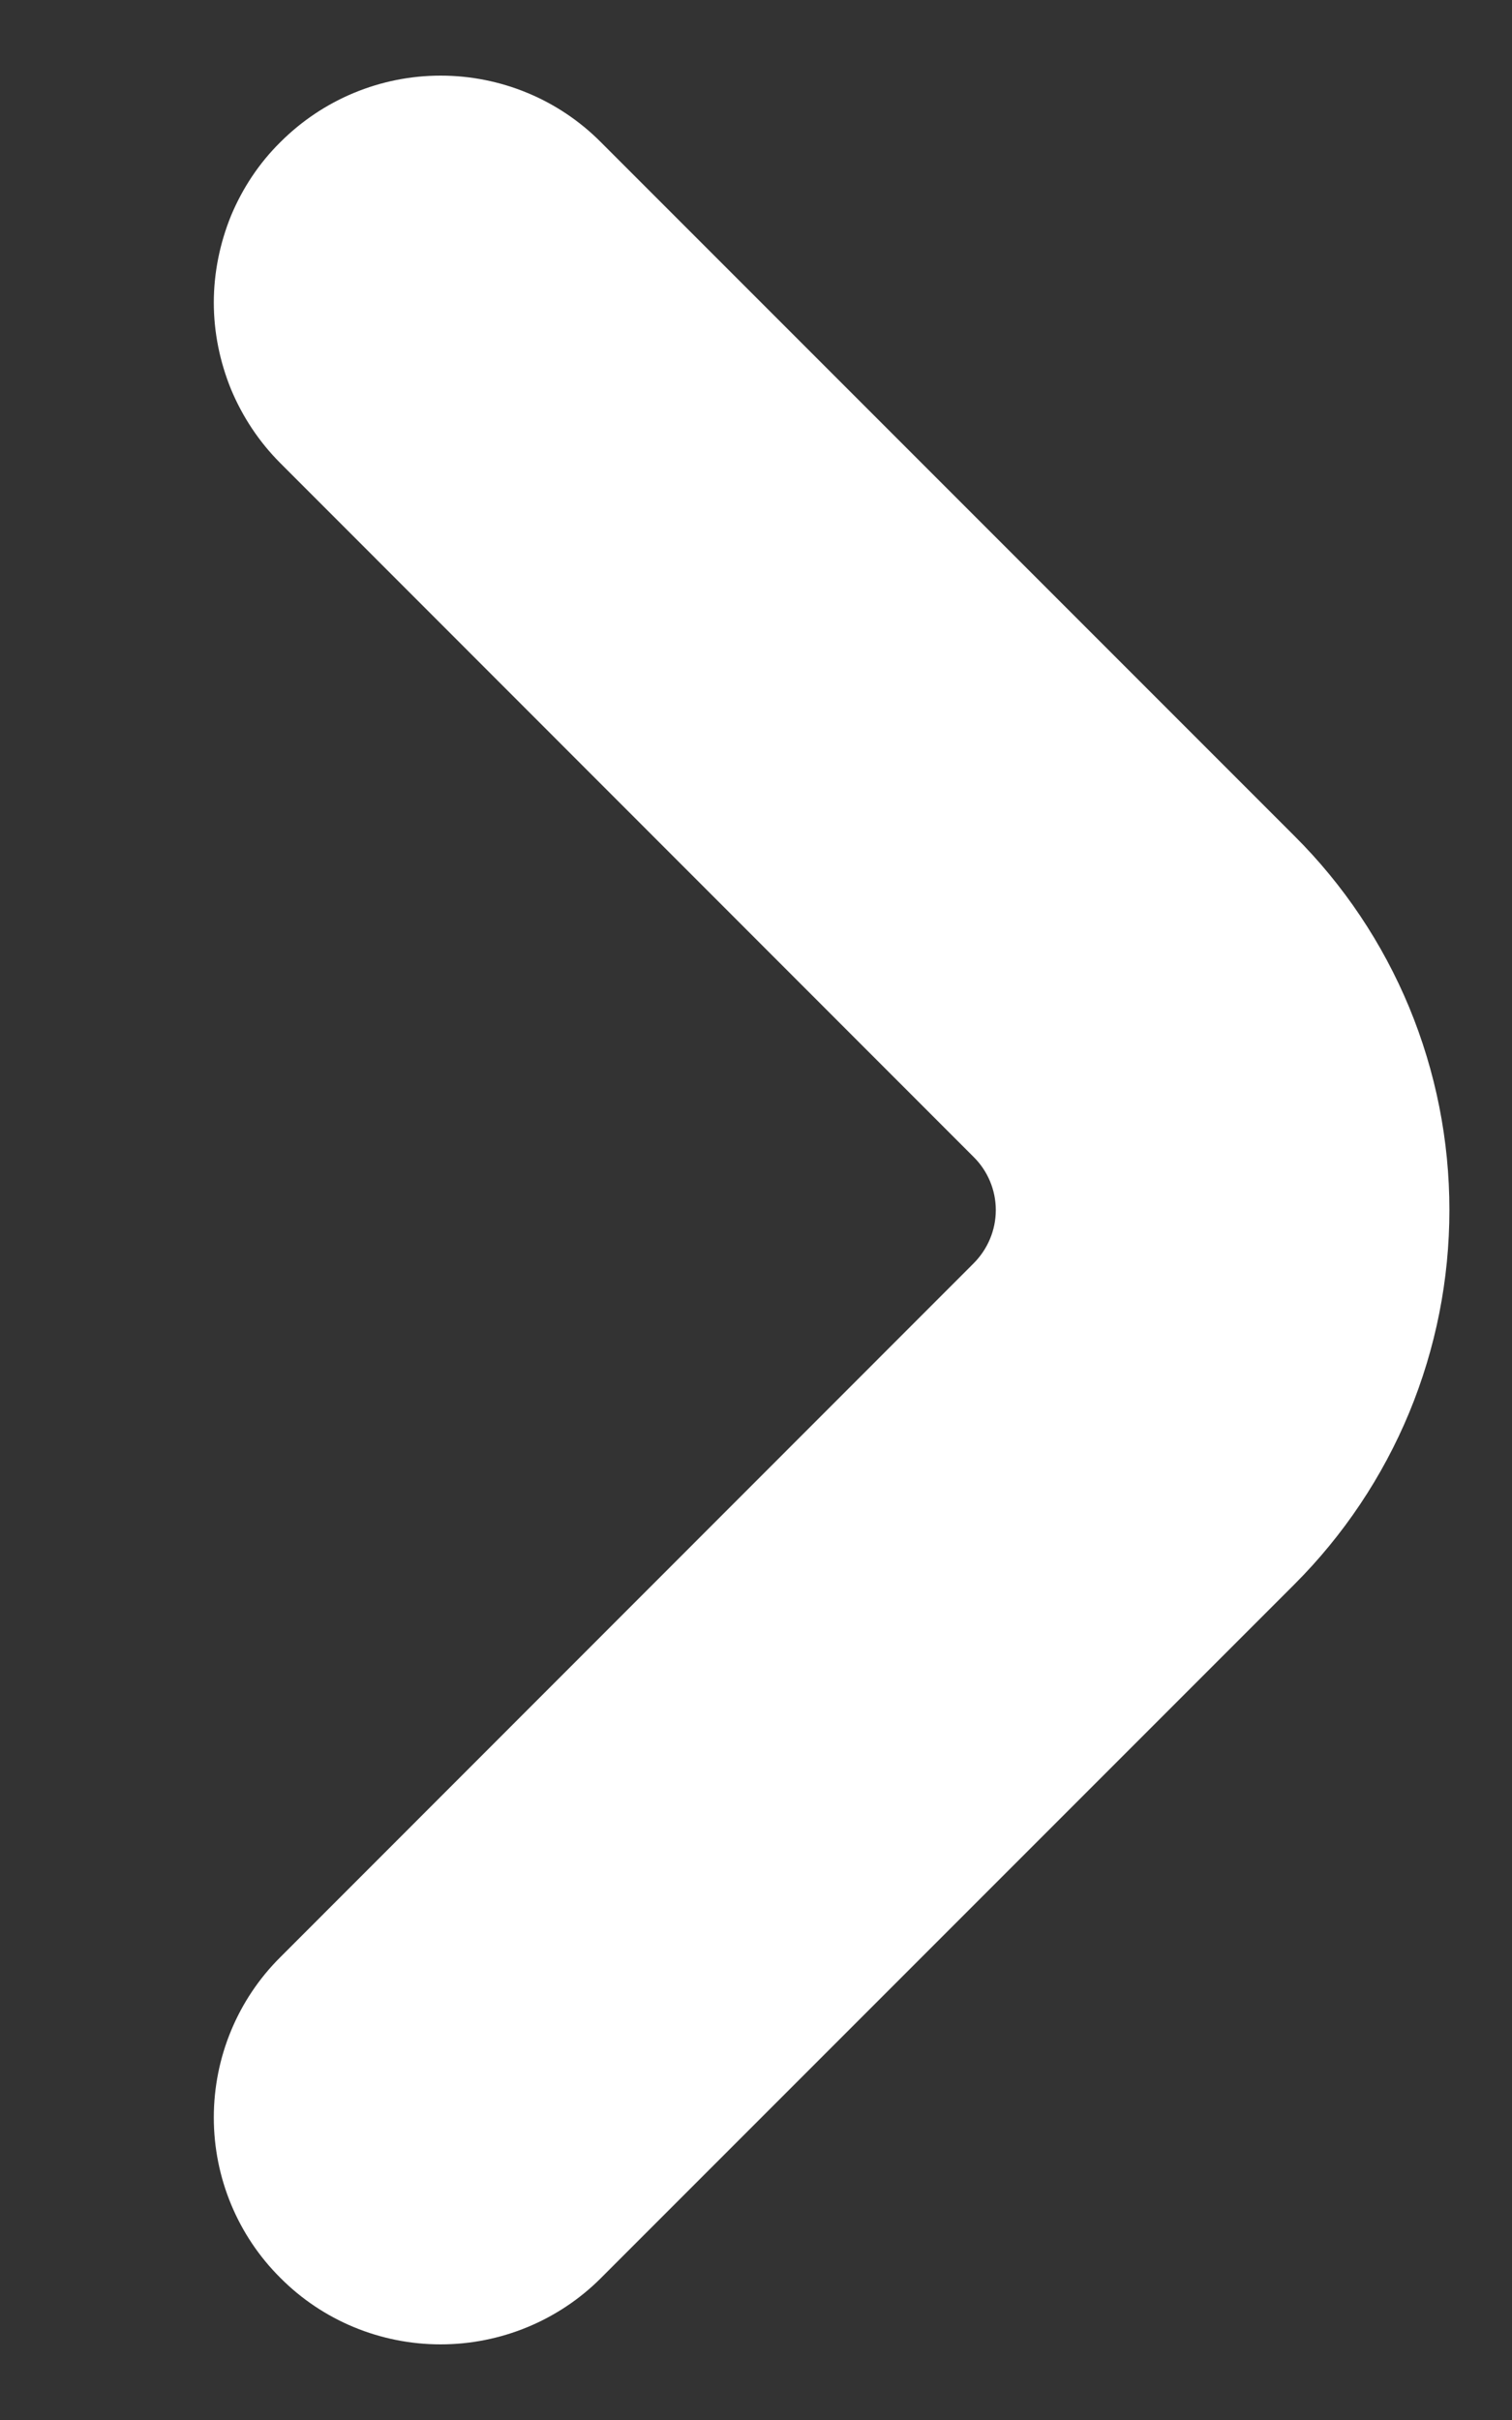 <?xml version="1.0" encoding="UTF-8"?>
<svg xmlns="http://www.w3.org/2000/svg" width="5" height="8" viewBox="0 0 5 8" fill="none">
  <rect x="0" y="0" width="5" height="8" fill="#333333" stroke="none"/>
  <path d="M0.927 0.47C0.857 0.539 0.802 0.622 0.764 0.713C0.727 0.804 0.707 0.902 0.707 1C0.707 1.099 0.727 1.196 0.764 1.287C0.802 1.378 0.857 1.461 0.927 1.531L3.219 3.824C3.266 3.87 3.293 3.934 3.293 4C3.293 4.067 3.266 4.13 3.219 4.177L0.927 6.47C0.786 6.61 0.707 6.801 0.707 7C0.707 7.199 0.786 7.39 0.927 7.53C1.067 7.671 1.258 7.75 1.457 7.75C1.656 7.75 1.847 7.671 1.987 7.531L4.28 5.238C4.443 5.075 4.572 4.882 4.66 4.67C4.748 4.457 4.793 4.23 4.793 4C4.793 3.77 4.748 3.543 4.66 3.33C4.572 3.118 4.443 2.925 4.28 2.763L1.987 0.47C1.847 0.329 1.656 0.25 1.457 0.25C1.258 0.25 1.068 0.329 0.927 0.47Z" fill="white"></path>
</svg>
